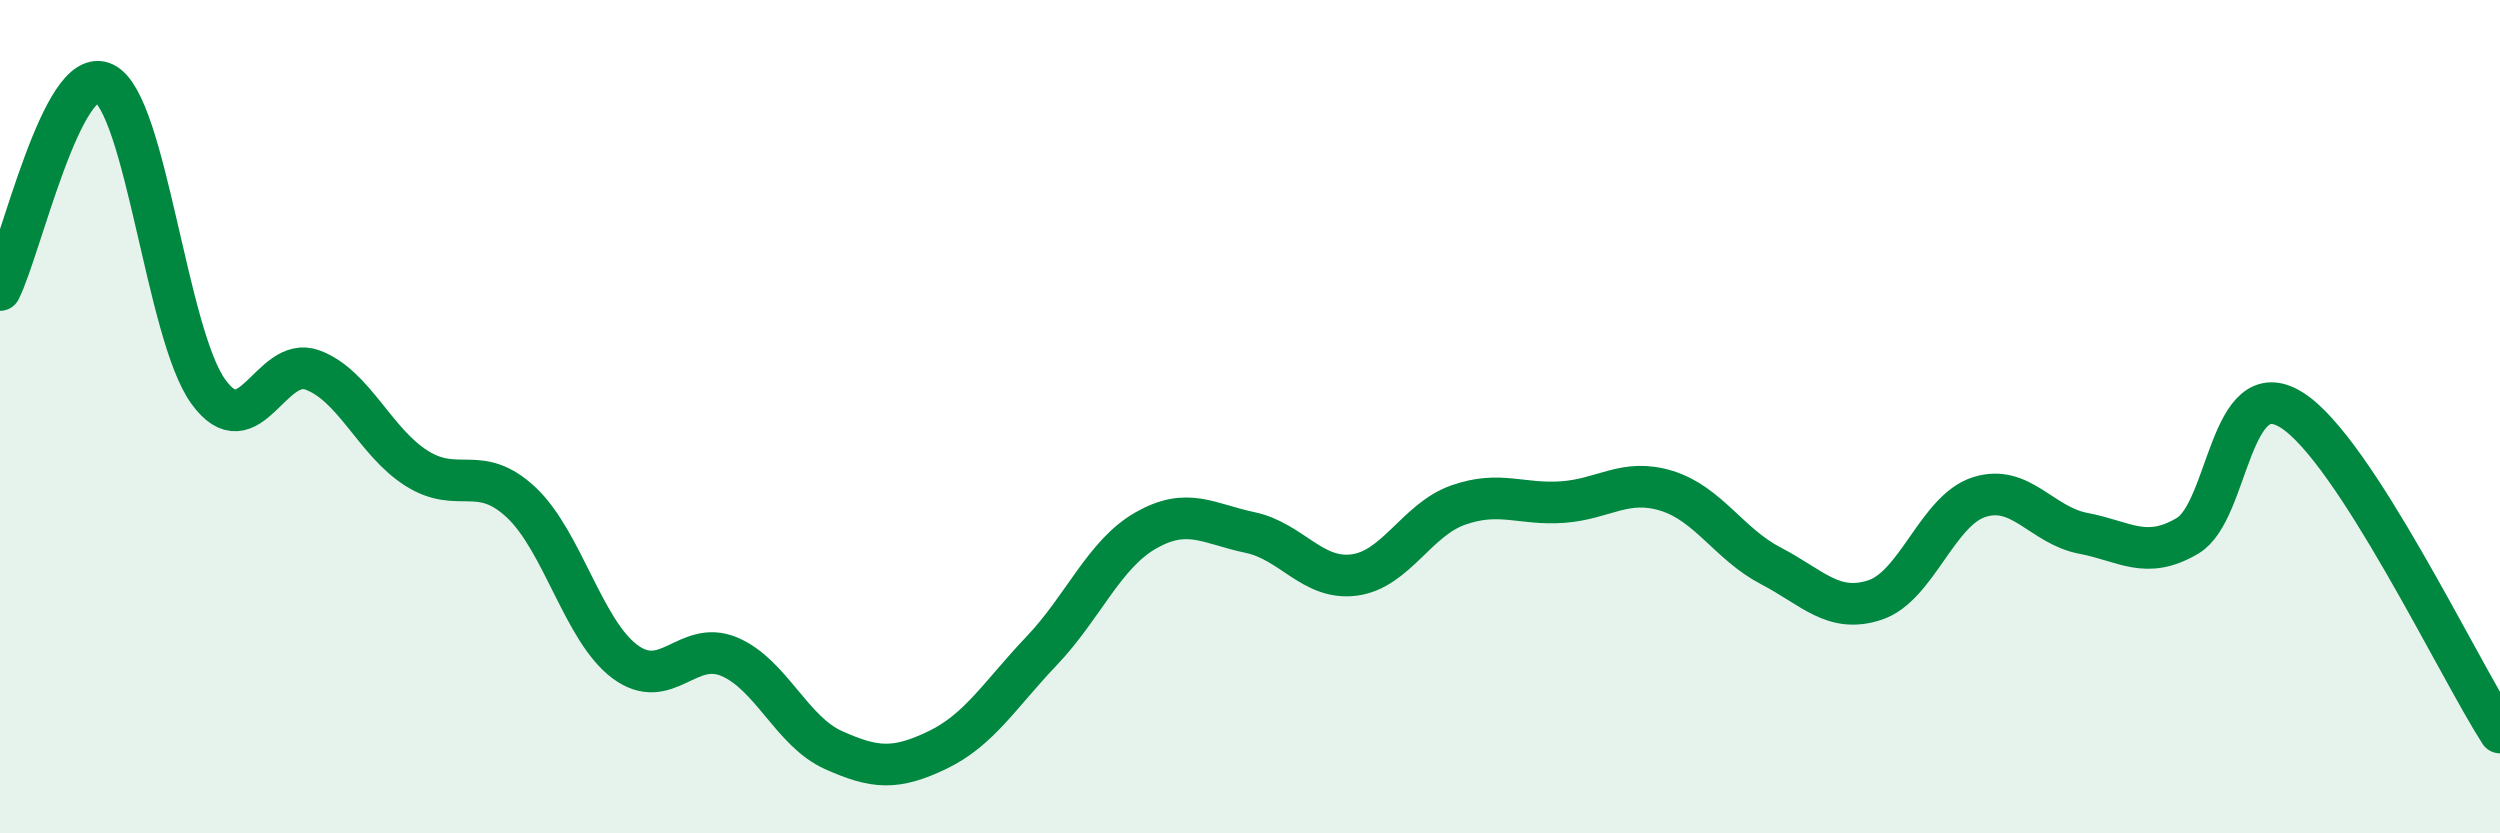 
    <svg width="60" height="20" viewBox="0 0 60 20" xmlns="http://www.w3.org/2000/svg">
      <path
        d="M 0,6.96 C 0.5,5.97 1.5,1.51 2.5,2 C 3.5,2.49 4,8.02 5,9.4 C 6,10.78 6.5,8.51 7.5,8.88 C 8.5,9.25 9,10.61 10,11.24 C 11,11.87 11.5,11.12 12.5,12.05 C 13.5,12.98 14,15.14 15,15.88 C 16,16.62 16.5,15.34 17.5,15.76 C 18.5,16.18 19,17.55 20,18 C 21,18.45 21.5,18.48 22.5,18 C 23.5,17.52 24,16.67 25,15.62 C 26,14.57 26.5,13.3 27.5,12.73 C 28.5,12.16 29,12.57 30,12.78 C 31,12.99 31.5,13.93 32.5,13.8 C 33.5,13.67 34,12.47 35,12.12 C 36,11.77 36.5,12.12 37.5,12.05 C 38.5,11.98 39,11.47 40,11.78 C 41,12.09 41.5,13.06 42.5,13.58 C 43.5,14.1 44,14.73 45,14.4 C 46,14.07 46.5,12.25 47.5,11.93 C 48.5,11.61 49,12.61 50,12.8 C 51,12.99 51.5,13.45 52.5,12.86 C 53.5,12.27 53.5,8.9 55,9.84 C 56.5,10.78 59,16.03 60,17.58L60 20L0 20Z"
        fill="#008740"
        opacity="0.1"
        stroke-linecap="round"
        stroke-linejoin="round"
      />
      <path
        d="M 0,6.96 C 0.5,5.97 1.5,1.51 2.5,2 C 3.5,2.49 4,8.02 5,9.4 C 6,10.78 6.5,8.51 7.5,8.88 C 8.5,9.25 9,10.61 10,11.24 C 11,11.87 11.5,11.12 12.5,12.05 C 13.5,12.98 14,15.14 15,15.88 C 16,16.62 16.5,15.34 17.5,15.76 C 18.5,16.18 19,17.55 20,18 C 21,18.45 21.5,18.48 22.5,18 C 23.5,17.52 24,16.67 25,15.62 C 26,14.57 26.5,13.3 27.5,12.73 C 28.5,12.16 29,12.57 30,12.78 C 31,12.99 31.5,13.93 32.5,13.8 C 33.5,13.67 34,12.47 35,12.12 C 36,11.77 36.5,12.12 37.5,12.05 C 38.5,11.98 39,11.47 40,11.78 C 41,12.09 41.5,13.06 42.5,13.58 C 43.5,14.1 44,14.73 45,14.4 C 46,14.07 46.5,12.25 47.5,11.93 C 48.5,11.61 49,12.61 50,12.8 C 51,12.99 51.5,13.45 52.5,12.86 C 53.5,12.27 53.5,8.9 55,9.84 C 56.5,10.78 59,16.03 60,17.58"
        stroke="#008740"
        stroke-width="1"
        fill="none"
        stroke-linecap="round"
        stroke-linejoin="round"
      />
    </svg>
  